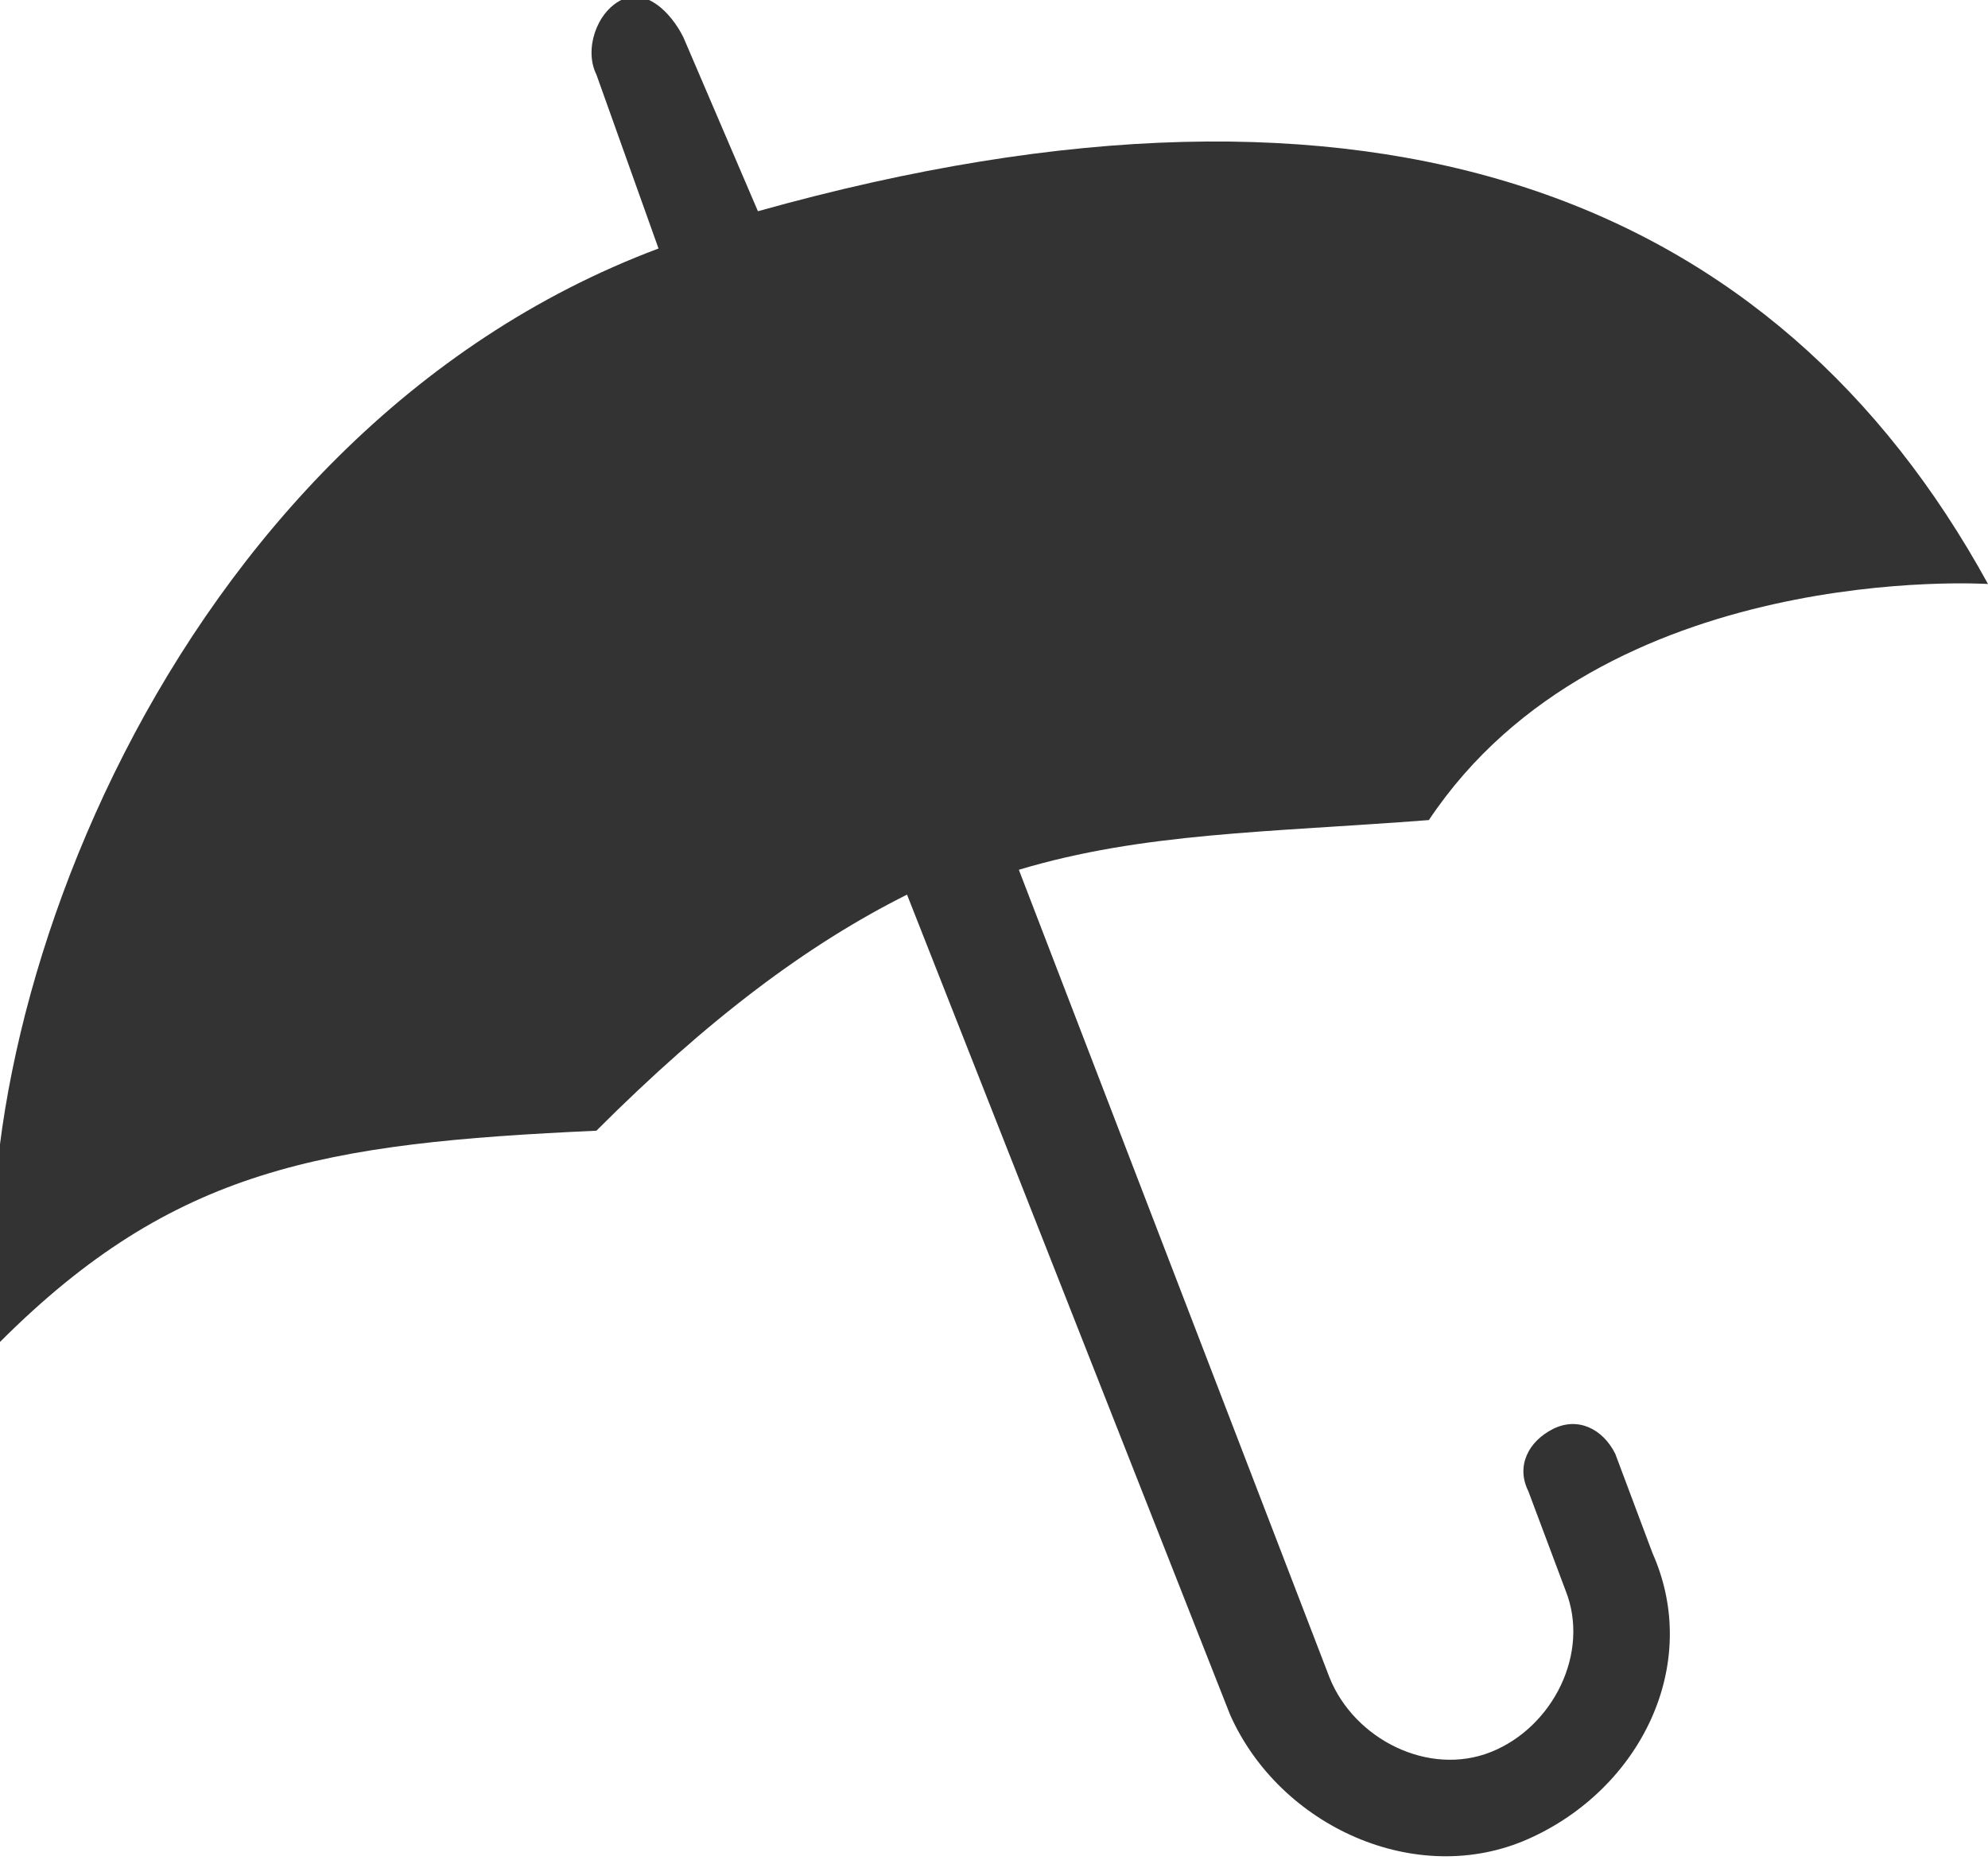 <svg version="1.1" id="Layer_1" xmlns="http://www.w3.org/2000/svg" xmlns:xlink="http://www.w3.org/1999/xlink" x="0px" y="0px"
	 viewBox="0 0 16 15" style="enable-background:new 0 0 16 15;" xml:space="preserve">
<path fill="#333" d="M16,4.7c-1.7-3.1-4.9-4.4-9.9-3L5.5,0.3C5.4,0.1,5.2-0.1,5,0C4.8,0.1,4.7,0.4,4.8,0.6L5.3,2
	c-4,1.5-5.7,6.4-5.3,8.8c1.4-1.4,2.6-1.6,4.8-1.7c0.9-0.9,1.7-1.5,2.5-1.9l2.6,6.6c0.4,0.9,1.5,1.4,2.4,1c0.9-0.4,1.4-1.4,1-2.3
	l-0.3-0.8c-0.1-0.2-0.3-0.3-0.5-0.2c-0.2,0.1-0.3,0.3-0.2,0.5l0.3,0.8c0.2,0.5-0.1,1.1-0.6,1.3c-0.5,0.2-1.1-0.1-1.3-0.6L8.2,7
	c1-0.3,2-0.3,3.3-0.4C12.9,4.5,16,4.7,16,4.7z"/>
</svg>
